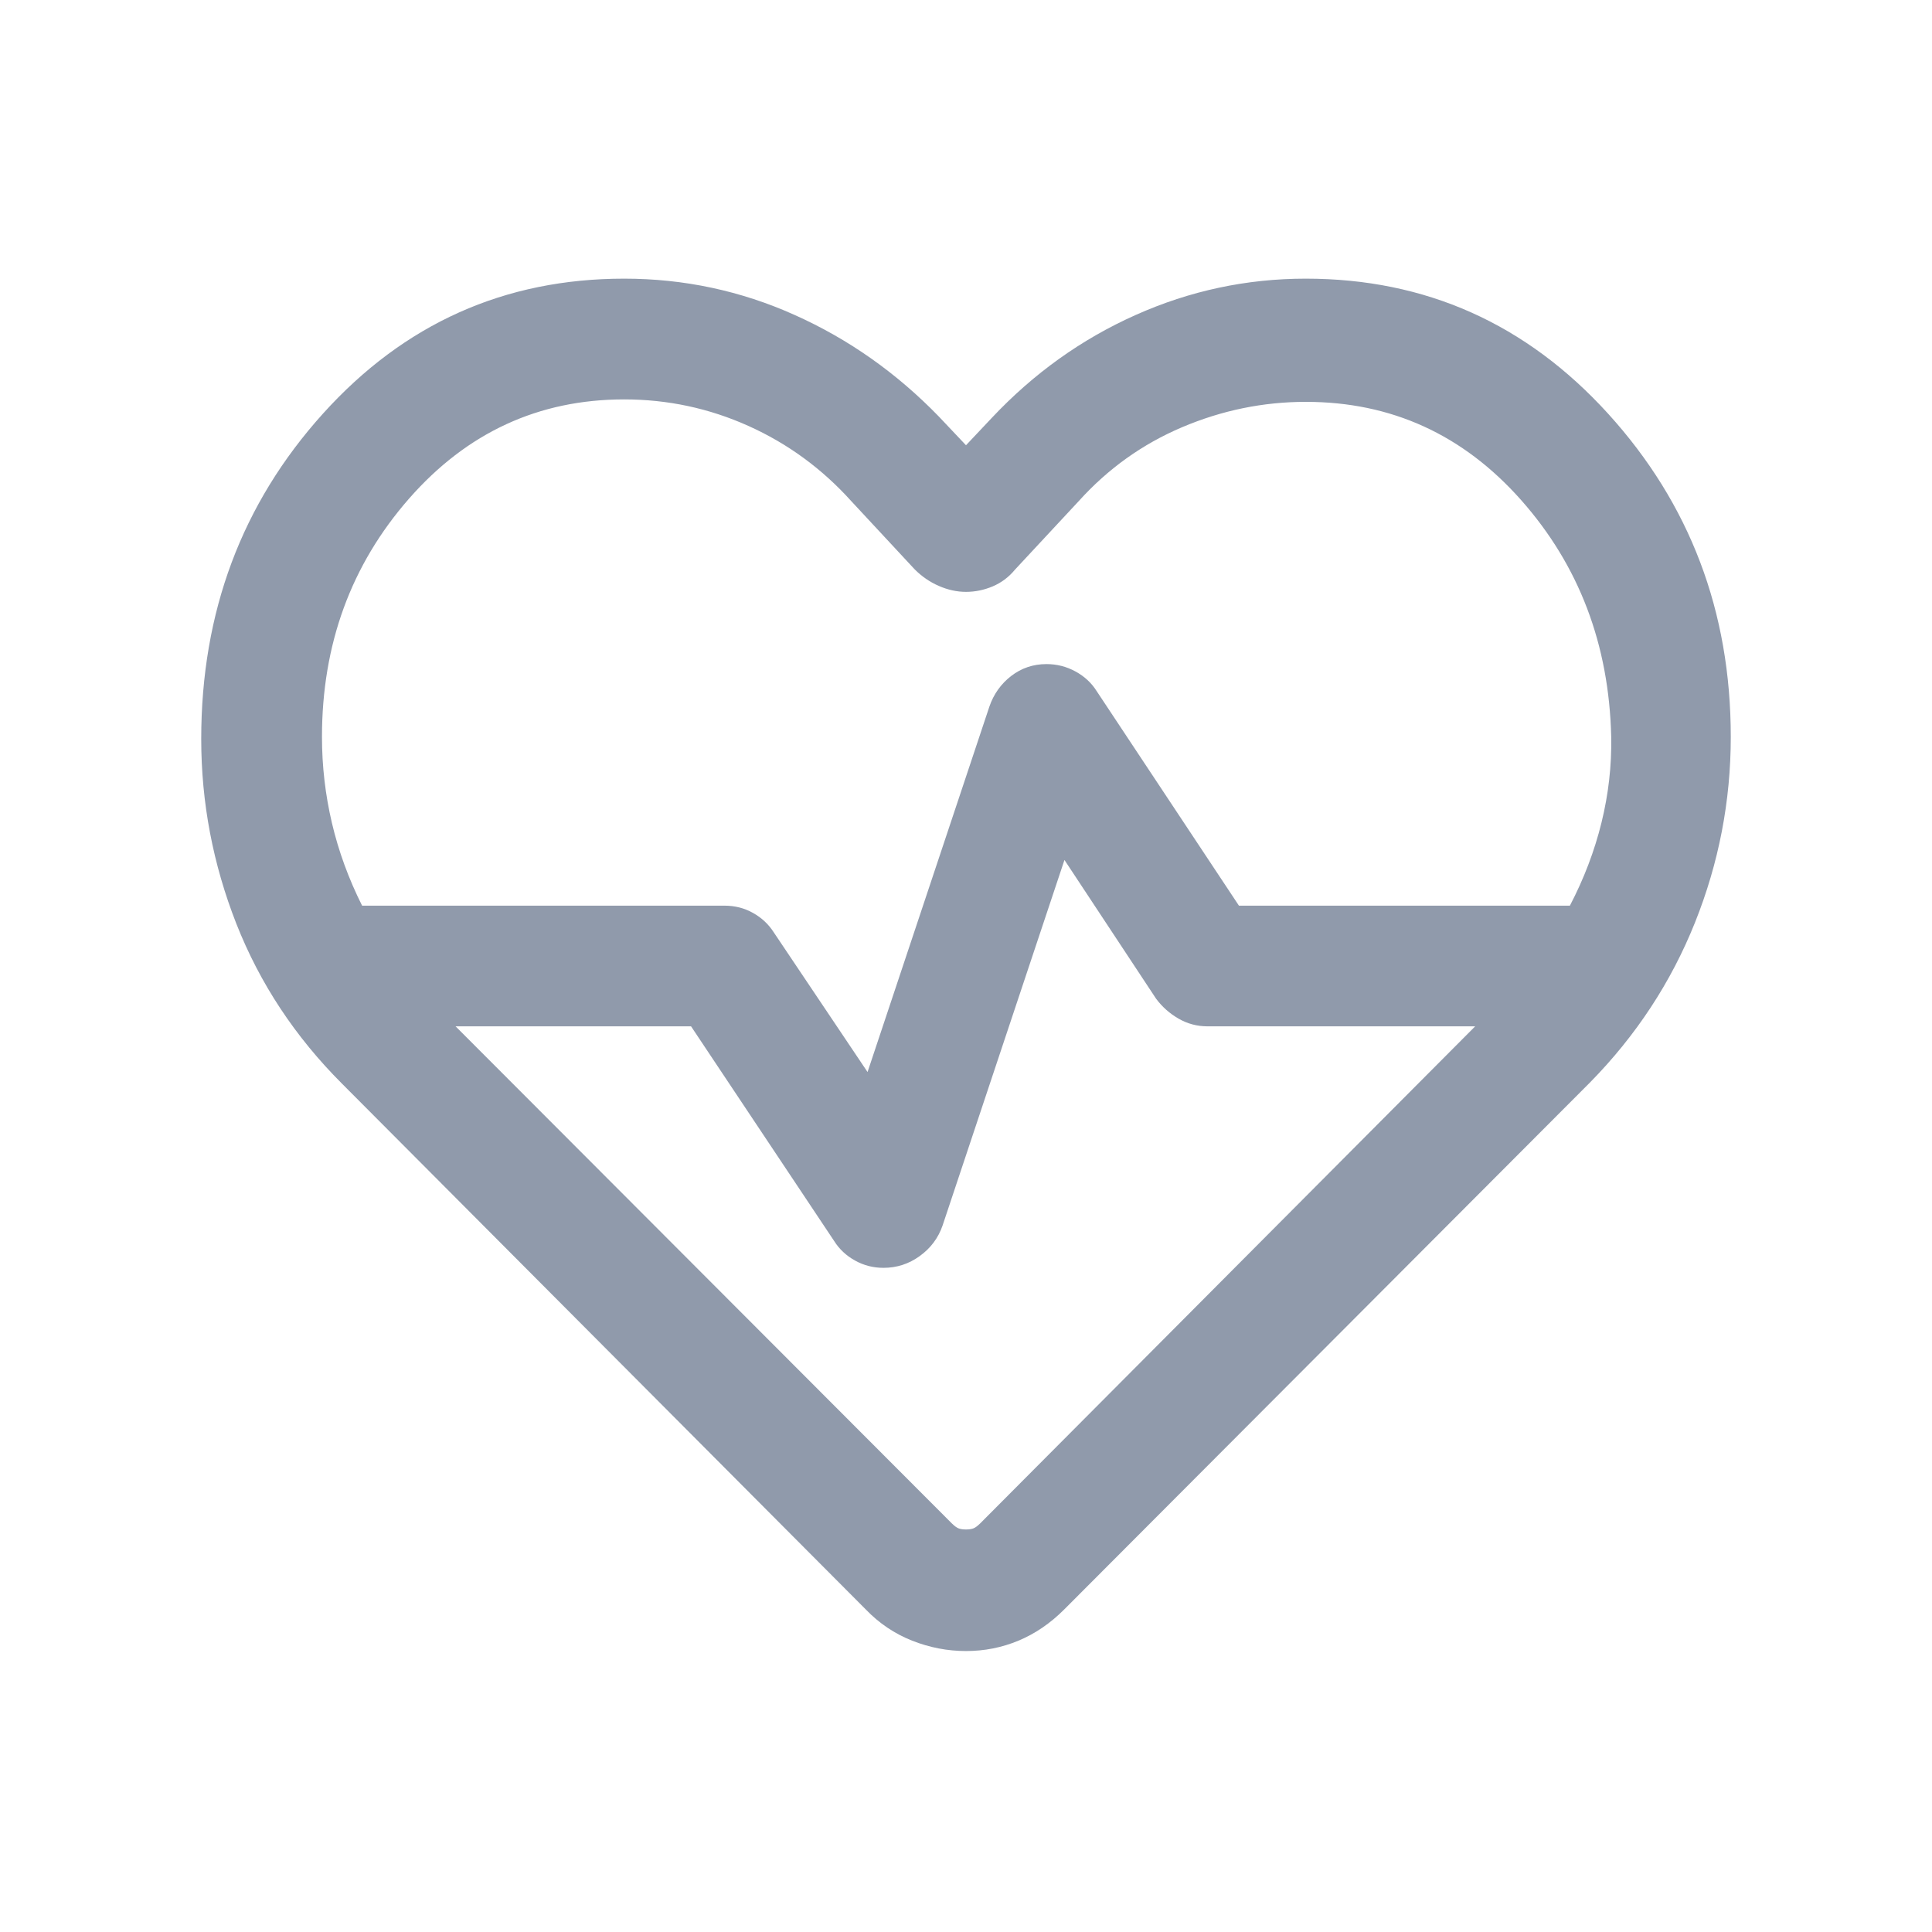 <?xml version="1.0" encoding="UTF-8"?> <svg xmlns="http://www.w3.org/2000/svg" width="26" height="26" viewBox="0 0 26 26" fill="none"><path d="M13 22.219C12.751 22.219 12.509 22.172 12.274 22.079C12.039 21.986 11.831 21.846 11.652 21.66L4.602 14.583C3.97 13.951 3.497 13.234 3.181 12.432C2.866 11.63 2.708 10.801 2.708 9.944C2.708 8.237 3.254 6.778 4.346 5.567C5.438 4.356 6.789 3.75 8.4 3.75C9.204 3.75 9.969 3.913 10.695 4.239C11.421 4.564 12.067 5.02 12.635 5.606L13 5.992L13.344 5.627C13.908 5.027 14.554 4.564 15.283 4.239C16.012 3.913 16.776 3.75 17.573 3.75C19.184 3.75 20.54 4.356 21.641 5.567C22.741 6.778 23.292 8.228 23.292 9.917C23.292 10.78 23.131 11.614 22.81 12.416C22.489 13.218 22.019 13.935 21.398 14.567L14.321 21.66C14.135 21.846 13.93 21.986 13.707 22.079C13.484 22.172 13.249 22.219 13 22.219ZM14.083 8.937C14.222 8.937 14.352 8.97 14.473 9.036C14.594 9.102 14.689 9.19 14.758 9.3L16.673 12.188H21.127C21.316 11.825 21.458 11.453 21.552 11.071C21.646 10.689 21.69 10.304 21.683 9.917C21.654 8.671 21.249 7.608 20.469 6.728C19.688 5.848 18.723 5.408 17.573 5.408C16.999 5.408 16.445 5.522 15.909 5.749C15.374 5.976 14.91 6.308 14.517 6.744L13.66 7.665C13.577 7.766 13.477 7.841 13.36 7.891C13.244 7.94 13.124 7.965 13 7.965C12.876 7.965 12.755 7.938 12.634 7.885C12.514 7.833 12.407 7.759 12.312 7.665L11.456 6.744C11.063 6.308 10.602 5.97 10.072 5.732C9.542 5.494 8.985 5.375 8.4 5.375C7.25 5.375 6.285 5.82 5.504 6.711C4.724 7.602 4.333 8.671 4.333 9.917C4.333 10.311 4.378 10.697 4.467 11.076C4.556 11.454 4.691 11.825 4.873 12.188H9.75C9.889 12.188 10.017 12.22 10.134 12.286C10.252 12.352 10.345 12.44 10.415 12.55L11.675 14.427L13.315 9.508C13.373 9.34 13.471 9.203 13.608 9.097C13.746 8.991 13.904 8.937 14.083 8.937ZM14.325 11.573L12.685 16.492C12.627 16.66 12.525 16.797 12.378 16.903C12.232 17.009 12.069 17.062 11.89 17.062C11.751 17.062 11.623 17.029 11.505 16.963C11.388 16.898 11.294 16.81 11.225 16.7L9.3 13.812H6.131L12.81 20.502C12.847 20.538 12.878 20.561 12.905 20.57C12.932 20.579 12.964 20.583 13 20.583C13.036 20.583 13.068 20.579 13.095 20.57C13.122 20.561 13.153 20.538 13.19 20.502L19.852 13.812H16.25C16.111 13.812 15.981 13.778 15.86 13.708C15.74 13.639 15.639 13.549 15.558 13.44L14.325 11.573Z" fill="#909AAB"></path></svg> 